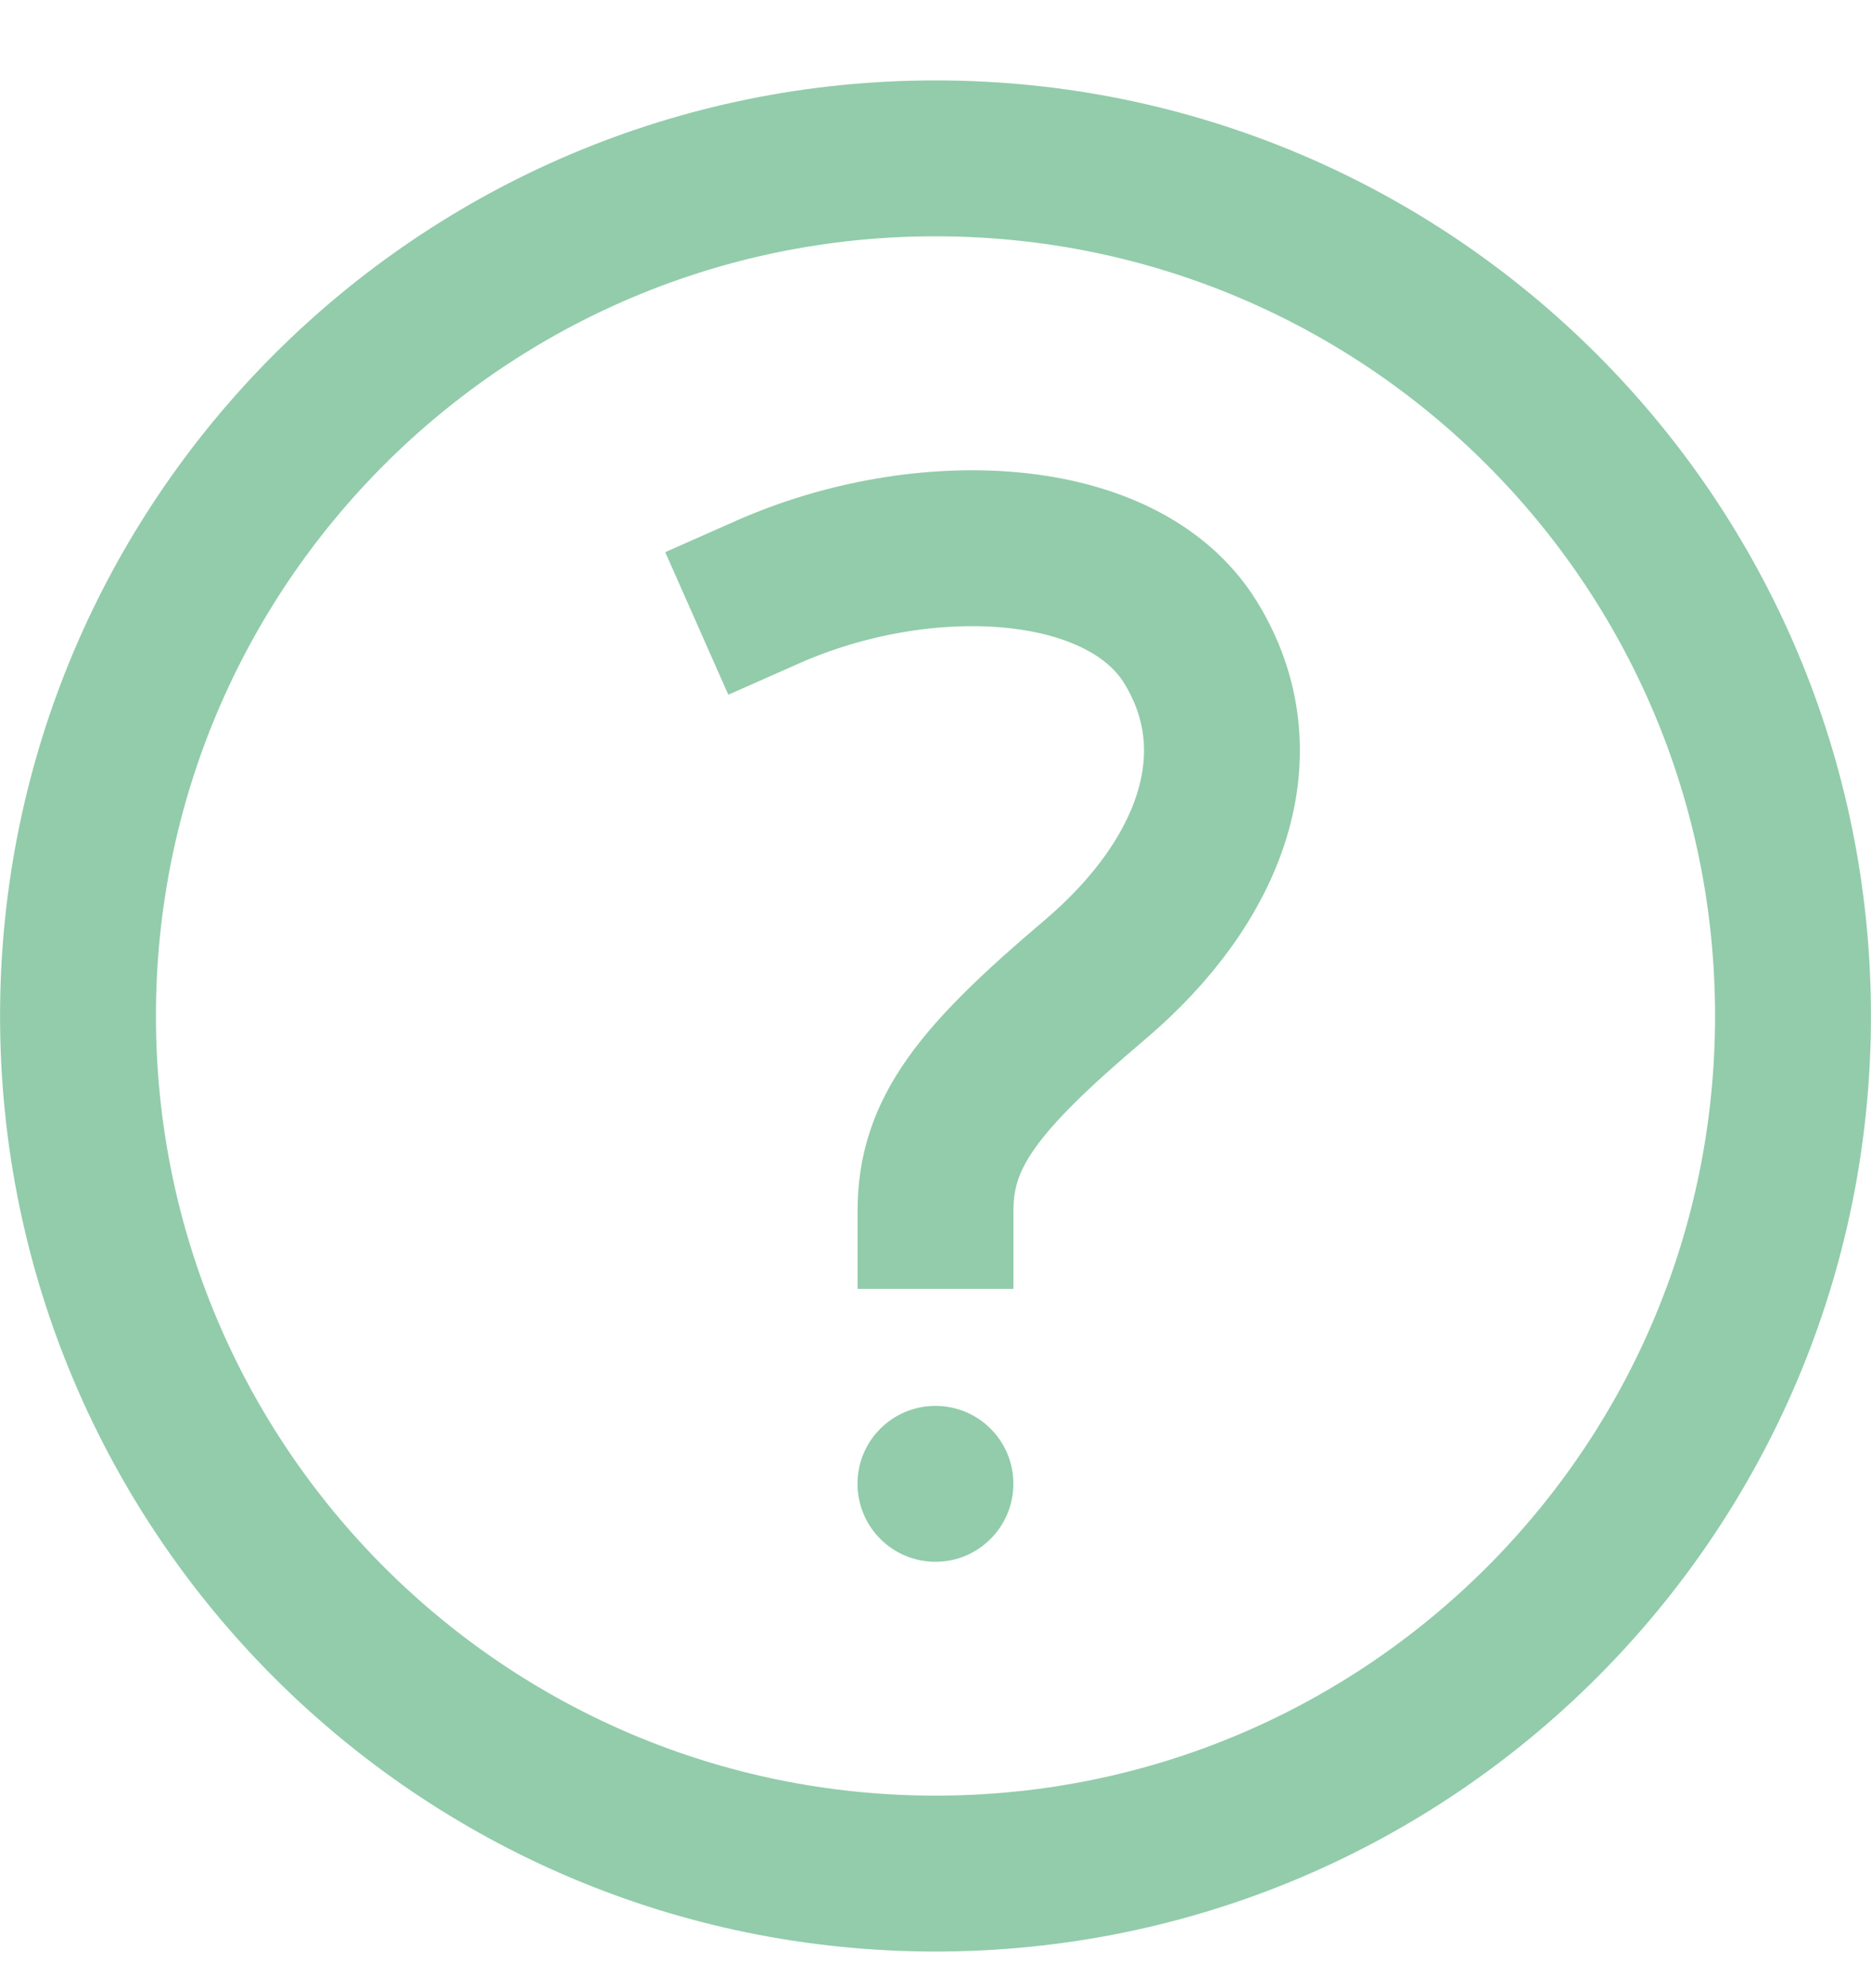 <svg width="16" height="17" viewBox="0 0 16 17" fill="none" xmlns="http://www.w3.org/2000/svg">
<g clip-path="url(#clip0_6360_7610)">
<path d="M8 16.02C12.05 16.02 15.333 12.737 15.333 8.687C15.333 4.637 12.05 1.354 8 1.354C3.95 1.354 0.667 4.637 0.667 8.687C0.667 12.737 3.95 16.02 8 16.02Z" stroke="#92CCAB" stroke-width="1.333" stroke-miterlimit="10" stroke-linecap="square"/>
<path d="M8 13.354C8.368 13.354 8.666 13.055 8.666 12.687C8.666 12.319 8.368 12.021 8 12.021C7.631 12.021 7.333 12.319 7.333 12.687C7.333 13.055 7.631 13.354 8 13.354Z" fill="#92CCAB"/>
<path d="M6.568 5.061C7.888 4.477 9.596 4.547 10.18 5.491C10.763 6.435 10.36 7.533 9.36 8.38C8.36 9.227 8 9.687 8 10.354" stroke="#92CCAB" stroke-width="1.333" stroke-miterlimit="10" stroke-linecap="square"/>
</g>
<defs>
<clipPath id="clip0_6360_7610">
<rect width="16" height="16" fill="white" transform="translate(0 0.687)"/>
</clipPath>
</defs>
</svg>
